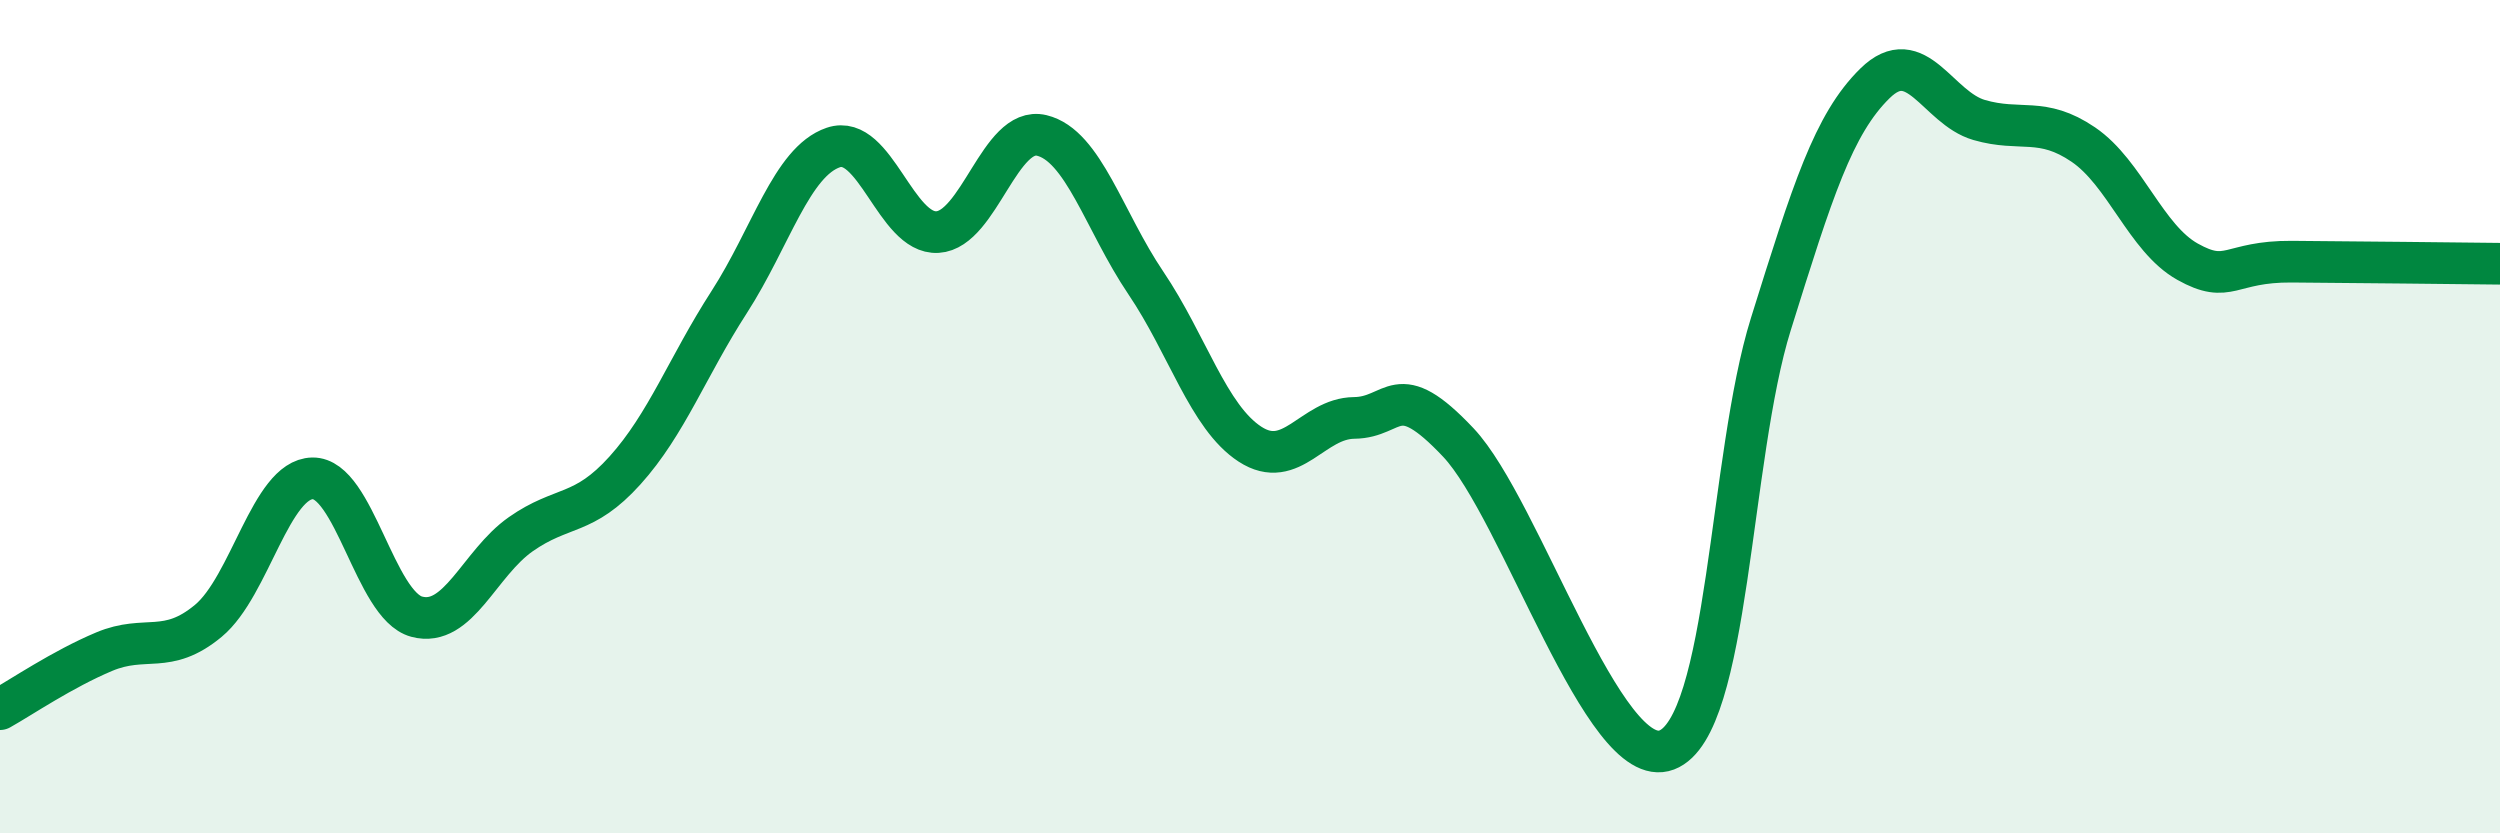 
    <svg width="60" height="20" viewBox="0 0 60 20" xmlns="http://www.w3.org/2000/svg">
      <path
        d="M 0,17.02 C 0.5,16.74 1.5,16.06 2.5,15.64 C 3.5,15.22 4,15.73 5,14.9 C 6,14.07 6.5,11.5 7.5,11.48 C 8.5,11.46 9,14.53 10,14.8 C 11,15.07 11.5,13.52 12.5,12.82 C 13.5,12.12 14,12.4 15,11.29 C 16,10.18 16.5,8.8 17.5,7.25 C 18.5,5.7 19,3.88 20,3.54 C 21,3.2 21.5,5.63 22.5,5.57 C 23.5,5.51 24,3.01 25,3.25 C 26,3.49 26.5,5.31 27.5,6.79 C 28.5,8.27 29,10.01 30,10.66 C 31,11.31 31.5,10.04 32.5,10.03 C 33.5,10.02 33.5,9.03 35,10.62 C 36.5,12.21 38.5,18.57 40,18 C 41.5,17.43 41.5,10.98 42.5,7.78 C 43.5,4.58 44,2.98 45,2 C 46,1.02 46.5,2.59 47.5,2.88 C 48.5,3.17 49,2.79 50,3.47 C 51,4.15 51.5,5.72 52.5,6.28 C 53.5,6.84 53.5,6.27 55,6.28 C 56.5,6.29 59,6.32 60,6.33L60 20L0 20Z"
        fill="#008740"
        opacity="0.1"
        stroke-linecap="round"
        stroke-linejoin="round"
      />
      <path
        d="M 0,17.02 C 0.5,16.74 1.5,16.06 2.5,15.64 C 3.5,15.22 4,15.73 5,14.9 C 6,14.07 6.5,11.5 7.5,11.48 C 8.5,11.46 9,14.53 10,14.8 C 11,15.07 11.5,13.52 12.5,12.82 C 13.5,12.12 14,12.4 15,11.29 C 16,10.18 16.5,8.8 17.5,7.25 C 18.5,5.7 19,3.88 20,3.54 C 21,3.2 21.5,5.63 22.5,5.57 C 23.5,5.51 24,3.01 25,3.25 C 26,3.49 26.5,5.31 27.5,6.79 C 28.5,8.27 29,10.01 30,10.66 C 31,11.31 31.5,10.04 32.5,10.03 C 33.5,10.02 33.5,9.03 35,10.62 C 36.5,12.21 38.5,18.57 40,18 C 41.5,17.43 41.5,10.98 42.5,7.78 C 43.5,4.58 44,2.98 45,2 C 46,1.02 46.5,2.59 47.5,2.88 C 48.5,3.17 49,2.79 50,3.47 C 51,4.15 51.5,5.72 52.5,6.28 C 53.5,6.84 53.5,6.27 55,6.28 C 56.5,6.29 59,6.32 60,6.33"
        stroke="#008740"
        stroke-width="1"
        fill="none"
        stroke-linecap="round"
        stroke-linejoin="round"
      />
    </svg>
  
